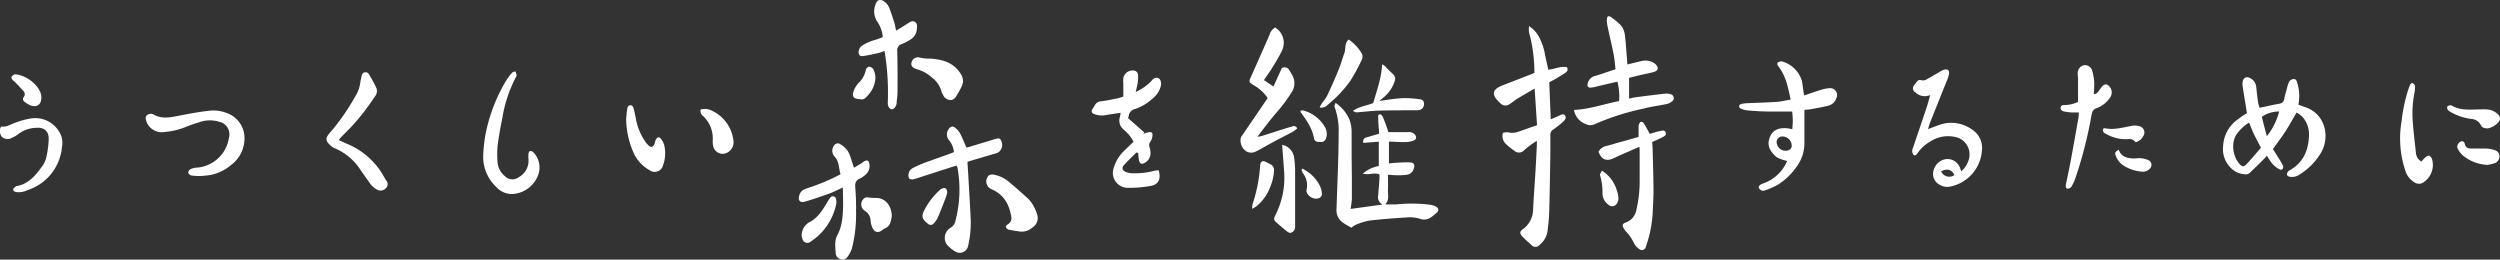 <svg xmlns="http://www.w3.org/2000/svg" viewBox="0 0 564.66 58.64"><rect x="0" y="0" width="564.66" height="58.64" fill="#333333" stroke="none"/><defs><style>.cls-1{fill:#fff;}</style></defs><g id="レイヤー_2" data-name="レイヤー 2"><g id="レイヤー_1-2" data-name="レイヤー 1"><path class="cls-1" d="M346.62,20c-1.41.82-2.65,1.52-3.87,2.27-.61.37-1.15.85-1.76,1.23a1.54,1.54,0,0,1-2.08-.15l-.19-.16c-1.38-1.35-2.29-2.75.57-3.87,2.19-.87,4.38-1.71,6.58-2.56l.7-.31a35.56,35.56,0,0,0-.8-7.49c-.13-.58-.32-1.15-.43-1.74a7.93,7.93,0,0,1,0-1.32,6.36,6.36,0,0,1,2.25,2.4,13.74,13.74,0,0,1,1.4,4.18c.23,1.09.47,2.17.71,3.26,1.46-.11,2.79-.88,4.21-.56.38.65,0,1-.38,1.28-.69.48-1.42.9-2.14,1.33-.44.26-.91.49-1.47.8l.34,8.36,1.89-.82c.43-.19.93-.54,1.31-.07s.07,1-.33,1.36a22.62,22.62,0,0,1-2.24,1.8,1.38,1.38,0,0,0-.72,1.36c0,1.44,0,2.88,0,4.32-.08,4.35-.14,8.71-.26,13.06a40.36,40.36,0,0,1-.43,4.53,4.77,4.77,0,0,1-1.73,2.8,1.18,1.18,0,0,1-1.89,0c-.69-.6-1.39-1.21-2-1.86s-.69-1.1.1-1.66a5.53,5.53,0,0,0,2.31-4.5c.16-2.91.37-5.82.55-8.73.11-1.88.2-3.75.3-5.63,0-.3,0-.61,0-1.09-.4.25-.67.4-.91.58a22.47,22.47,0,0,0-2,1.56,1.52,1.52,0,0,1-2.15.1,14.22,14.22,0,0,1-1.87-1.49,2.43,2.43,0,0,1-.73-2.55,3,3,0,0,1,1.16-.13,3.87,3.87,0,0,0,2.24-.12c1.4-.45,2.79-1,4.3-1.48Z"/><path class="cls-1" d="M313.71,32v4.91c.63-.06,1.25-.14,1.87-.16.95-.05,1.91-.11,2.87-.07s1.16.54.87,1.4a1.9,1.9,0,0,1-1.51,1.39,15.62,15.62,0,0,1-2.37.11c-.59,0-1.19-.07-1.95-.12,0,1.2.05,2.31,0,3.41s.38,2.26-.61,3.3c.87,0,1.64,0,2.4,0a34.56,34.56,0,0,1,7.54.05,4.54,4.54,0,0,1,1.37.36c.77.37.89,1,.26,1.51-1.07.93-2.1,1.93-3.81,1.31a7.52,7.52,0,0,0-3-.28c-2.79.16-5.57.38-8.35.7a15.1,15.1,0,0,0-3.07.95,5.3,5.3,0,0,0-1,.67c-1.26-.79-2.86-1.34-3.28-3.17a3.26,3.26,0,0,1-.08-.82c.12-3.52.26-7,.37-10.54.07-2.24.12-4.47.12-6.71a15.59,15.59,0,0,0-.82-5.78c-.2-.52-.16-.53.14-1.2,2.17,1.63,3.6,3.64,3.61,6.48,0,3.39,0,6.79.06,10.19,0,1.63,0,3.26,0,4.89,0,.78-.18,1.56-.28,2.41l7.23-1a1.81,1.81,0,0,1-1-2.07c.08-1.27.2-2.54.29-3.82,0-.31,0-.62,0-.89-1.19-.55-2.42.22-3.77-.2a7.71,7.71,0,0,1,3.61-1.72V32l-3.47.27a.9.9,0,0,1,.7-1.24l2.83-.83c0-.59-.07-1.18-.11-1.77s-.08-1.28-.09-1.92c0-.32,0-.72.43-.69a.85.85,0,0,1,.56.46c.37.84.69,1.7,1,2.56.11.3.17.61.28,1,1.54,0,3.09,0,4.64,0a1.64,1.64,0,0,1,1.39.56c.4.5.37,1.06-.21,1.31a5.32,5.32,0,0,1-1.94.38C316.26,32.13,315.06,32,313.71,32Z"/><path class="cls-1" d="M507.51,25.54c-.35-2.11-.69-4.15-1-6.19a2.9,2.9,0,0,1,0-.72c.13-1.13.9-1.5,1.87-.9a2.5,2.5,0,0,1,1.23,1.95c.11,1.07.22,2.14.37,3.21.07.47.22.92.35,1.45l1.12-.22c1.05-.22,2.09-.48,3.15-.65.7-.11,1.19-.34,1.33-1.11s.39-1.62.62-2.43a5.83,5.83,0,0,1,.54-1.57,1.41,1.41,0,0,1,1-.51c.46,0,.65.36.75.79a9.83,9.83,0,0,1,.28,5c.46.17.86.33,1.26.46,5.12,1.57,5.92,7.19,3.72,10.62a14.59,14.59,0,0,1-4.71,4.7,3,3,0,0,1-2,.54c-.4-.06-.88-.18-.86-.66a1.2,1.2,0,0,1,.57-.81c3.2-1.75,4.35-4.65,4.42-8.07a6,6,0,0,0-1.45-4,7,7,0,0,0-1.36-1c-.88,1.51-1.64,2.91-2.51,4.25s-1.83,2.6-2.83,4l1.39,2.21a10.82,10.82,0,0,1,.88,1.55c.24.61-.25,1.11-.82.81a5.88,5.88,0,0,1-1.63-1.32,13.82,13.82,0,0,1-1.16-1.74c-.38.39-.64.68-.91.95-1,1-2,2-3,2.93a1.19,1.19,0,0,1-.86.32,5.78,5.78,0,0,1-2.18-.53,6,6,0,0,1-3-4.91,11.42,11.42,0,0,1,.1-1.55,7.69,7.69,0,0,1,3.42-5.53C506.14,26.39,506.8,26,507.51,25.54Zm3.16,7.84c-.53-1-1-1.93-1.48-2.86s-.79-1.86-1.19-2.82a9,9,0,0,0-2.58,2.3c-1.55,1.82-1.27,5.1.38,7,.59.67,1,.73,1.61.08C508.53,35.88,509.58,34.62,510.67,33.38ZM512,30.76a14.76,14.76,0,0,0,2.78-5.58,6.94,6.94,0,0,0-3.92,1.2C511.21,27.78,511.58,29.22,512,30.76Z"/><path class="cls-1" d="M404.79,25.19c-1.82,0-3.54,0-5.25,0s-3.27-.13-4.9-.25a5.2,5.2,0,0,1-1.48-.42.68.68,0,0,1-.37-.53.69.69,0,0,1,.42-.49,7.47,7.47,0,0,1,1.41-.19c2.23-.1,4.47-.15,6.7-.3,1-.07,2-.33,3.12-.52-.58-2.75-1.08-5.37-2.8-7.55a.86.86,0,0,1-.18-.73c.09-.18.44-.25.69-.33a.72.72,0,0,1,.35,0,6.46,6.46,0,0,1,4.5,4.47c.14.74.22,1.5.33,2.25,0,.26.11.53.2.95,1.24-.42,2.39-.84,3.56-1.19a8.29,8.29,0,0,1,2.19-.45,1.56,1.56,0,0,1,1.49,2.24,2.54,2.54,0,0,1-1.73,1.7c-1.31.34-2.64.56-4,.81-.46.09-.94.1-1.49.16v1c0,2.23,0,4.47,0,6.71a8.82,8.82,0,0,1-1.76,5.12,14.41,14.41,0,0,1-4.3,4.11,18.52,18.52,0,0,1-2.73,1.2,1.12,1.12,0,0,1-1.56-.62c.16-.71.76-.78,1.27-1a9,9,0,0,0,5.18-5,8.89,8.89,0,0,1-2.28-.78,5.78,5.78,0,0,1-1.55-1.77,3,3,0,0,1-.19-2.44c.56-2.08,2.42-2.86,5.18-2.16A17.4,17.4,0,0,0,404.79,25.19Zm-2.09,5.64a1.27,1.27,0,0,0-1.37,1.62A2,2,0,0,0,404,33.92a1.23,1.23,0,0,0,.66-.72A2.09,2.09,0,0,0,402.7,30.83Z"/><path class="cls-1" d="M367.56,14.56c1.15-.27,2.14-.54,3.15-.76a3.65,3.65,0,0,1,3,.52,1.75,1.75,0,0,1,.7,1c.07.55-.46.83-.92.95-1,.28-2.1.47-3.15.72-.77.18-1.54.39-2.39.6v4.68c.49-.1,1-.24,1.54-.31,2.22-.29,4.43-.57,6.65-.82a3.11,3.11,0,0,1,1.17.14.89.89,0,0,1,.39,1.58,3.09,3.09,0,0,1-1.36.66c-1.68.35-3.39.54-5.05,1A56.16,56.16,0,0,0,360,28.13a2.23,2.23,0,0,1-1.83-.11,4.1,4.1,0,0,1-2.66-3.19c3.49-.15,6.76-1.34,10.19-2a13.58,13.58,0,0,0-.38-4.39l-4.8,1.12a5.73,5.73,0,0,1-1.29.23c-.56,0-.8-.34-.63-.88a2.23,2.23,0,0,1,1.6-1.74c1.53-.42,3-1,4.69-1.52-.14-1.14-.21-2.28-.43-3.4-.44-2.22-1-4.43-1.44-6.66a4.72,4.72,0,0,1-.07-1.3c0-.61.41-.8.87-.45a13.34,13.34,0,0,1,2.3,1.91,4.28,4.28,0,0,1,.86,2c.23,1.66.31,3.34.45,5C367.49,13.32,367.52,13.87,367.56,14.56Z"/><path class="cls-1" d="M256.72,34.42c-1,.95-1.94,1.87-2.85,2.86-.55.61-.41,1.17.34,1.52a3.45,3.45,0,0,0,1.26.32,16.89,16.89,0,0,0,5.1-.51,8.78,8.78,0,0,1,1.11-.17c.62,1.92,0,3.24-1.77,3.55a27,27,0,0,1-5,.43,3.38,3.38,0,0,1-3.33-4.59,8.8,8.8,0,0,1,2.2-3.65c.73-.73,1.49-1.42,2.25-2.15a8.52,8.52,0,0,0-2.21-2.73,2.66,2.66,0,0,1-.84-3,5.85,5.85,0,0,0,.11-.82c-1.14.17-2.23.32-3.32.51a4.46,4.46,0,0,1-2.7-.27.66.66,0,0,1-.33-1.07c.18-.3.38-.61.56-.92a1.75,1.75,0,0,1,1.45-.86c1.27-.15,2.52-.43,3.77-.69a8.63,8.63,0,0,0,1.2-.38V18.91a7,7,0,0,1,0-1.3,2.14,2.14,0,0,1,2.5-1.66,1.05,1.05,0,0,1,.83,1.05,9.67,9.67,0,0,1-.1,1.78c-.08.58-.25,1.15-.44,2A11.92,11.92,0,0,0,260,18.36c.42-.51.84-1,1.59-.72.53.19.77.95.59,1.79a5.1,5.1,0,0,1-1.88,2.85,11.1,11.1,0,0,1-3.87,2.33,1.83,1.83,0,0,0-1.5,1.6,2.24,2.24,0,0,1-.15.46l3.69,3.26-.24.31a10.9,10.9,0,0,1,1.23-.38c.55-.12.9.13.85.69a2.92,2.92,0,0,1-.46,1.43,1.28,1.28,0,0,0-.19,1.32,4.5,4.5,0,0,1,.2,1.41,2.41,2.41,0,0,1-1.2,2c-.77.51-1.26.32-1.42-.61-.09-.49-.11-1-.16-1.5Z"/><path class="cls-1" d="M286.32,22.15a9.22,9.22,0,0,0-3.17-2.91c-1.1-.67-1.1-.79-.6-1.9q2.1-4.69,4.16-9.4A2.92,2.92,0,0,1,288,6.2a4.07,4.07,0,0,1,1.55,5.25,39.62,39.62,0,0,1-2.07,3.64c-.59,1-1.26,1.92-2,3l2.15,1.45c.66-1.46,1.28-2.82,1.9-4.17a1.22,1.22,0,0,1,1.73.58c.19.3.38.61.55.92a3.64,3.64,0,0,1,0,3.85,34.9,34.9,0,0,1-3.81,5.06c-1.35,1.62-2.62,3.3-4,5.11a9.6,9.6,0,0,0,.95-.16l5.12-1.64c.57-.18,1.15-.34,1.72-.5A.85.85,0,0,1,293,29a8.34,8.34,0,0,1-1.06.79c-1.47.8-3,1.54-4.44,2.33-1.09.58-2.16,1.2-3.24,1.8a3.36,3.36,0,0,1-.54.26,2.22,2.22,0,0,1-2.38-.1,3,3,0,0,1-1.11-2.88,2.51,2.51,0,0,1,.46-.8Z"/><path class="cls-1" d="M216,37.4l-7,2.25c-.87.28-1.74.6-2.63.82a1.16,1.16,0,0,1-1-.13,1.41,1.41,0,0,1-.16-1,1.76,1.76,0,0,1,1-1.4,22.26,22.26,0,0,1,2.17-1c2-.76,4.06-1.46,6.08-2.19l1-.39a5,5,0,0,0-1.09-2.67,2,2,0,0,1-.08-2.55c.39-.58.86-.74,1.4-.32a4.37,4.37,0,0,1,1.17,1.33c.52,1,.9,2,1.4,3.14a3.36,3.36,0,0,0,.59-.09l5.5-1.67c1.31-.4,1.54-.35,1.81.34a2,2,0,0,1-.88,2.66,5.29,5.29,0,0,1-.8.24l-5.51,1.62-.46.18c.06,1,.13,2,.19,3,.19,3.43.41,6.86.56,10.29a23.2,23.2,0,0,1-.6,5.68A1.92,1.92,0,0,1,216,56.94a7.28,7.28,0,0,1-2.2-1.78,2.68,2.68,0,0,1,.8-3.66A2.31,2.31,0,0,0,215.77,50a27.88,27.88,0,0,0,.5-12.09A1.82,1.82,0,0,0,216,37.4Z"/><path class="cls-1" d="M443,38.69a5.69,5.69,0,0,0,1.8-3.18A4,4,0,0,0,441.87,31a7.33,7.33,0,0,0-5.94,1,8.57,8.57,0,0,0-2.85,2.63c-.2.3-.53.64-.88.36a1.43,1.43,0,0,1-.3-.94,2.15,2.15,0,0,1,.23-.8c1-3,2.05-6.05,3.06-9.08.27-.82.48-1.66.77-2.7a3.06,3.06,0,0,1-3.36-.62,1,1,0,0,1-.43-1.35A8,8,0,0,1,433,18.4c.33-.44.71-.35,1.18-.24a1.57,1.57,0,0,0,1-.25c1-.55,2-1.15,3-1.73a5.7,5.7,0,0,1,.86-.42c.85-.28,1.33.12,1.16,1a8,8,0,0,1-.52,1.59c-1.21,3-2.44,6.08-3.66,9.12-.21.54-.36,1.1-.56,1.69,1.22-.44,2.27-.89,3.38-1.2a8.09,8.09,0,0,1,6.61,1.32,4.92,4.92,0,0,1,2.19,4.78,8.93,8.93,0,0,1-7.06,8.06,3.3,3.3,0,0,1-2.53-.42,2.7,2.7,0,0,1-1.44-2.46,3.48,3.48,0,0,1,1.93-3,3,3,0,0,1,4.24,1.93A3.38,3.38,0,0,0,443,38.69Zm-4.57,0a2,2,0,0,0,3,.85C440.81,38.29,439.91,38,438.41,38.69Z"/><path class="cls-1" d="M370.28,33.15l-4.56,2-1.3.61c-1.6.76-2.74.25-3.38-1.51a2.8,2.8,0,0,1,2-1.33c1.19-.32,2.36-.7,3.55-1l3.51-1c0-.69,0-1.36,0-2a2.83,2.83,0,0,1,.07-.83c.09-.23.29-.54.49-.59a.84.84,0,0,1,.64.37c.46.74.86,1.52,1.32,2.37.73-.21,1.47-.47,2.24-.62.47-.09,1.15-.36,1.36.31s-.41.89-.86,1.13c-.67.36-1.37.65-2.18,1,0,.49.08,1,.09,1.58.07,3.11.18,6.23.2,9.34,0,1.79-.13,3.59-.2,5.38a27.65,27.65,0,0,1-1.53,7.36.91.91,0,0,1-1.5.53A3.71,3.71,0,0,1,369,54.82a9,9,0,0,0-1.67-2.45,3.6,3.6,0,0,1-.51-.67c-.49-.79-.43-1.17.43-1.47a3.68,3.68,0,0,0,2.37-2.92,28.23,28.23,0,0,0,.72-6.53c0-2.28,0-4.56,0-6.84A7.75,7.75,0,0,0,370.28,33.15Z"/><path class="cls-1" d="M190.36,42.36c-1.19.53-2.08,1-3,1.34-1.83.66-3.68,1.29-5.55,1.85-1.09.32-1.63-.28-1.29-1.37a2,2,0,0,1,1.18-1.42c.45-.17.89-.35,1.35-.49a44.6,44.6,0,0,0,6.81-2.92c-.48-1.4-.25-2.94-1.46-4.09a2,2,0,0,1,.17-2.62,1,1,0,0,1,1.32,0,4.6,4.6,0,0,1,2.06,2.41c.3.9.59,1.8.93,2.84l1.67-1c.24-.15.44-.36.68-.48.63-.32,1-.15,1.12.54a2.57,2.57,0,0,1-.84,2.49,5,5,0,0,1-1.28.88c-1,.43-1.14,1.11-1.05,2.11a53.62,53.62,0,0,1,.17,5.38,30.78,30.78,0,0,1-.93,8.28,6.33,6.33,0,0,1-1.06,2,1.26,1.26,0,0,1-1.5.46,1.47,1.47,0,0,1-1.1-1.3c-.06-1.37-.35-2.79.35-4.1,1.19-2.22,1.29-4.65,1.32-7.09C190.43,44.91,190.38,43.77,190.36,42.36Z"/><path class="cls-1" d="M45.26,39.76a17,17,0,0,1-2-.11,1.07,1.07,0,0,1-.75-.61,1,1,0,0,1,.48-.82,3.6,3.6,0,0,1,1.37-.35,7.92,7.92,0,0,0,7.34-6.72,2.88,2.88,0,0,0-2.23-3.65,7,7,0,0,0-4.47.11c-1.07.33-2.13.68-3.16,1.11a16.32,16.32,0,0,1-4.76,1.1,3.67,3.67,0,0,1-4.11-2.7c-.1-.48-.08-.95.32-1.18a1.46,1.46,0,0,1,1.21-.18c2,1.24,4,.74,6,.36s4.23-.82,6.37-1.06a8.44,8.44,0,0,1,4.91.7,6,6,0,0,1,3.42,6,7.43,7.43,0,0,1-3,5.5,10.34,10.34,0,0,1-4.57,2.25c-.78.13-1.57.18-2.36.26Z"/><path class="cls-1" d="M119.36,35.91a7.18,7.18,0,0,1,0-1.15c0-.24.18-.6.36-.65a1,1,0,0,1,.72.26,4.92,4.92,0,0,1,1,5.44,6.6,6.6,0,0,1-5.53,4,4.66,4.66,0,0,1-3.77-1.53,9.31,9.31,0,0,1-3-7.21,32.74,32.74,0,0,1,.69-5.57,37.94,37.94,0,0,1,4.49-11.3,11.88,11.88,0,0,1,1.37-1.8c.16-.18.48-.19.73-.28a4.29,4.29,0,0,1,.26.84,1,1,0,0,1-.2.55,29.9,29.9,0,0,0-3,9.05c-.42,2.11-.83,4.23-1.09,6.36a22.16,22.16,0,0,0,0,3.82,4.41,4.41,0,0,0,1.6,3,2.36,2.36,0,0,0,3.16.29A4.22,4.22,0,0,0,119.36,35.91Z"/><path class="cls-1" d="M76.53,31.64c.79.36,1.5.71,2.21,1a16.73,16.73,0,0,1,7.64,6.69c.3.47.55,1,.86,1.44a1.22,1.22,0,0,1,0,1.64,1.63,1.63,0,0,1-1.83.54,4.5,4.5,0,0,1-2-1.78c-.69-.93-1.36-1.87-2-2.81a12.79,12.79,0,0,0-5.89-4.91,2.27,2.27,0,0,1-.7-.45c-1.34-1.14-1.42-1.75-.32-3a49.31,49.31,0,0,0,5.69-8.14,7.75,7.75,0,0,0,1.19-3.23,8.24,8.24,0,0,1,.19-.94c.13-.53.1-1.2.79-1.35s1,.42,1.2.83a28.61,28.61,0,0,1,1.46,2.73,1.89,1.89,0,0,1-.36,1.91,51.36,51.36,0,0,1-5.21,6.72c-.77.81-1.58,1.59-2.35,2.39A4.6,4.6,0,0,0,76.53,31.64Z"/><path class="cls-1" d="M202.4,6.92c1-.59,1.74-1.06,2.5-1.54.55-.34,1.12-.84,1.75-.43s.49,1.15.4,1.85a2.82,2.82,0,0,1-1.29,2.05,10.41,10.41,0,0,1-2,1.07,1.49,1.49,0,0,0-1.1,1.69c.08,3,.07,6.07.06,9.1,0,.83-.13,1.67-.21,2.5a1,1,0,0,1,0,.24c-.16.69-.68,1.26-1.12,1.23s-.93-.66-.87-1.49A57,57,0,0,0,200,12.91c-.05-.43-.13-.85-.22-1.4-.52.18-.91.36-1.33.46-1.16.25-2.33.52-3.51.69-.76.11-1.1-.33-1-1.09a1.9,1.9,0,0,1,1-1.41,12,12,0,0,1,3-1.23c.45-.15.89-.33,1.44-.53a7,7,0,0,0-1.21-3.47,4.18,4.18,0,0,1-.43-3.88c.3-1.15,1.19-1.37,2.12-.6a3.16,3.16,0,0,1,.94,1.21c.48,1.18.86,2.4,1.25,3.61C202.17,5.72,202.24,6.19,202.4,6.92Z"/><path class="cls-1" d="M469.54,25.4c-.66,0-1.17,0-1.68,0a13.08,13.08,0,0,1-1.65-.22c-.46-.1-.85-.35-.78-.9s.5-.56.92-.55a7.62,7.62,0,0,0,3-.71V17.81c0-.43-.09-.87-.06-1.31a1.76,1.76,0,0,1,1.48-1.78,1.73,1.73,0,0,1,1.76,1.17,11.48,11.48,0,0,1,.48,2.8,22.43,22.43,0,0,1-.1,2.56c.62,0,.88-.39,1.16-.74a12.74,12.74,0,0,1,.86-1.15,1.13,1.13,0,0,1,.92-.28,2,2,0,0,1,.83,2.82,6.21,6.21,0,0,1-3.11,2.52c-.83.26-1,.8-1.17,1.57a94.7,94.7,0,0,1-3.68,14.35,8.54,8.54,0,0,1-.87,1.83,1.08,1.08,0,0,1-.86.44c-.42-.06-.46-.51-.39-.88.36-1.8.76-3.59,1.1-5.39.58-3.13,1.14-6.28,1.69-9.42C469.5,26.49,469.49,26.05,469.54,25.4Z"/><path class="cls-1" d="M.32,28.56c1.1.23,2-.45,3.08-.82a17.71,17.71,0,0,1,3.68-1,6.29,6.29,0,0,1,6.37,3.16A4.7,4.7,0,0,1,14,33.16a11.26,11.26,0,0,1-7.73,9.76,4.42,4.42,0,0,1-2.43.48c-.4-.08-.89-.15-.84-.65,0-.26.43-.48.67-.72a.42.42,0,0,1,.12,0c2.76-.51,4.34-2.54,5.84-4.62a5.12,5.12,0,0,0,.85-2A20,20,0,0,0,11,31.29c0-1.74-1.13-2.59-2.86-2.42a7,7,0,0,0-3.9,1.33,5.88,5.88,0,0,1-1.44.87A2,2,0,0,1,.51,31,2.07,2.07,0,0,1,.1,28.86C.12,28.79.19,28.73.32,28.56Z"/><path class="cls-1" d="M546.92,36.49a7.79,7.79,0,0,1,.86-.92c.26-.2.69-.5.89-.41a1.41,1.41,0,0,1,.67.88,4.68,4.68,0,0,1-1.86,5.06,1.8,1.8,0,0,1-2.15.09A4.65,4.65,0,0,1,543.44,39a22.79,22.79,0,0,1-1-11.66A35.63,35.63,0,0,1,544,20.07a6.65,6.65,0,0,1,.41-1c.09-.15.33-.34.45-.31a1,1,0,0,1,.52.41,1.1,1.1,0,0,1,.08.58,7.27,7.27,0,0,1-.13,1.31,23.44,23.44,0,0,0-.34,6.79c.16,2.23.44,4.45.68,6.67A2.42,2.42,0,0,0,546.92,36.49Z"/><path class="cls-1" d="M230.34,52.29c-.59-.09-1.58-.22-2.54-.42a1,1,0,0,1-.61-.61c-.05-.14.23-.48.43-.6a1.57,1.57,0,0,0,.77-1.82c-.46-2.66-1.63-4.82-4.22-6a4.3,4.3,0,0,1-.73-.41,1.89,1.89,0,0,1-.09-2.82,1.6,1.6,0,0,1,1.11-.16,7.25,7.25,0,0,1,3.41,1.62c1.53,1.27,3,2.59,4.49,3.94a8.87,8.87,0,0,1,1.92,3.54,2.5,2.5,0,0,1-1.14,2.87A3.54,3.54,0,0,1,230.34,52.29Z"/><path class="cls-1" d="M141.43,26.87c.07-.75.11-1.5.23-2.24.06-.39.19-.83.7-.85s.66.4.77.79c.18.69.33,1.39.47,2.1a13.11,13.11,0,0,0,2.12,5.27,4.88,4.88,0,0,0,.77.92c.55.5,1,.4,1.3-.29.14-.32.18-.69.33-1,.29-.63.81-.72,1.2-.17a4.1,4.1,0,0,1,.73,1.48,8,8,0,0,1-.3,4.48,1.94,1.94,0,0,1-3.05,1.07A8.47,8.47,0,0,1,142.89,34,19.12,19.12,0,0,1,141.43,26.87Z"/><path class="cls-1" d="M207.19,12.92a8.69,8.69,0,0,1,1.05.18,8.33,8.33,0,0,0,1.86.14c2.73.17,5.25.85,6.86,3.38.95,1.48.49,2.48-.09,3.57-.19.38-.42.74-.63,1.1-.36.63-.7,1.29-1.56,1.3A1.84,1.84,0,0,1,213,21.41a3.09,3.09,0,0,1-.39-.87,5.81,5.81,0,0,0-2.09-3,8.5,8.5,0,0,0-3.5-1.93c-1.24-.36-1.53-1.2-.76-2.24C206.49,13.11,207,13,207.19,12.92Z"/><path class="cls-1" d="M289.59,32.72a3.35,3.35,0,0,1,2.71,2.91,21.21,21.21,0,0,1,.22,2.87c0,4.23,0,8.46,0,12.7a1.33,1.33,0,0,1-.71,1.27c-.47.29-.85,0-1.19-.25-.8-.66-1.6-1.33-2.36-2-.58-.53-.6-.83-.21-1.59A18.7,18.7,0,0,0,290,38.28C289.87,36.46,289.74,34.64,289.59,32.72Z"/><path class="cls-1" d="M305.56,25.07c1.52-1.09,3.13-1.17,4.61-1.81.78-2.8,1.86-5.57,2-8.75a7.12,7.12,0,0,1,.66.44c.48.47.93,1,1.43,1.44,1,.9,1.06,1.27.54,2.52a8,8,0,0,1-2.53,3.28l-.74.6c1.83-.23,3.6-.54,5.38-.63a25.66,25.66,0,0,1,3.8.27.89.89,0,0,1,.91.91,1.36,1.36,0,0,1-.82,1.45,3.36,3.36,0,0,1-1.05.12c-2.75,0-5.5,0-8.25.07-1.71.05-3.41.28-5.12.4C306.18,25.39,306,25.25,305.56,25.07Z"/><path class="cls-1" d="M304.62,8.92A10.18,10.18,0,0,1,307.53,12a1.64,1.64,0,0,1-.06,1.72A40.79,40.79,0,0,1,305,18.24a27.6,27.6,0,0,1-5.08,5.39,2,2,0,0,1-1.86.65c.44-1.08,1.31-1.82,1.76-2.8s.94-2,1.39-3.05.93-2.12,1.34-3.2.68-2.13,1.08-3.17S303.59,9.79,304.62,8.92Z"/><path class="cls-1" d="M158.24,24.74a3.43,3.43,0,0,1,2.63.3,8.46,8.46,0,0,1,4.77,6.6,2.63,2.63,0,0,1-2.15,3.09,2.2,2.2,0,0,1-2.33-1.45,4.94,4.94,0,0,1-.18-1.53,6.93,6.93,0,0,0-2.14-5.51A1.45,1.45,0,0,1,158.24,24.74Z"/><path class="cls-1" d="M201.42,48.84c-.18,1-.26,2.33-1.73,2.82-.14.05-.25.2-.37.29-.91.71-1.72.59-2.24-.43a5,5,0,0,1-.45-1.72,2.62,2.62,0,0,0-1.27-2.16,1.73,1.73,0,0,1-.27-2.76,1.07,1.07,0,0,1,.84-.31,11.52,11.52,0,0,0,2.11.14C200,44.79,201.41,46.52,201.42,48.84Z"/><path class="cls-1" d="M181.06,53.25a3.51,3.51,0,0,1,1.63-3c2.06-1,3.08-2.81,4.18-4.6a6.87,6.87,0,0,1,.65-1,.73.73,0,0,1,1.33.37,2.89,2.89,0,0,1,0,1.17,13.33,13.33,0,0,1-5.8,8.42,1.12,1.12,0,0,1-1.76-.51A5.36,5.36,0,0,1,181.06,53.25Z"/><path class="cls-1" d="M561.93,29c-.82,0-1.35-.19-1.6-.75a2.55,2.55,0,0,0-2.22-1.39,12.82,12.82,0,0,1-4.39-1.44,3,3,0,0,1-.85-.64.76.76,0,0,1-.1-.72c.11-.18.45-.23.7-.29a.57.57,0,0,1,.34.11c1.75,1,3.67.91,5.58.84.8,0,1.6-.06,2.39,0a3.79,3.79,0,0,1,2.44,1.13,1.19,1.19,0,0,1,.28,1.51A4.43,4.43,0,0,1,561.93,29Z"/><path class="cls-1" d="M561.85,37.24a9.3,9.3,0,0,1-5.53-2.09,5.62,5.62,0,0,1-1.17-1.47,1.16,1.16,0,0,1,.26-1.43c.52-.55,1.16-.44,1.31.3s.74,1,1.38,1c1.12,0,2.23,0,3.35,0a7.35,7.35,0,0,1,2.08.38,1.4,1.4,0,0,1,1,1.47,1.63,1.63,0,0,1-1.19,1.5A12.94,12.94,0,0,1,561.85,37.24Z"/><path class="cls-1" d="M282.82,47.18a5.58,5.58,0,0,1,.07-1,34.53,34.53,0,0,0,1.71-8.53,2.76,2.76,0,0,1,.09-.71.7.7,0,0,1,1-.47c.44.19.85.44,1.28.65a1.38,1.38,0,0,1,.79,1.36,11.31,11.31,0,0,1-.94,3.93,10,10,0,0,1-3.07,4.2A9.86,9.86,0,0,1,282.82,47.18Z"/><path class="cls-1" d="M3.33,16.78c2.76.13,5.85,2.77,6,5,.11,1.74-.87,2.61-2.48,2a5.55,5.55,0,0,1-1.31-.8.7.7,0,0,1-.19-1.05,1,1,0,0,0-.11-1.41c-.59-.69-1.23-1.33-1.86-2-.11-.12-.27-.18-.38-.29-.3-.29-.59-.64-.3-1A1.54,1.54,0,0,1,3.33,16.78Z"/><path class="cls-1" d="M213.94,43.54a11.1,11.1,0,0,1-.33,1.1c-.57,1.48-1.14,3-1.76,4.42a5.31,5.31,0,0,1-1,1.46.89.89,0,0,1-1.29,0c-1.27-1-1.51-1.61-.78-3.07a16.24,16.24,0,0,1,3.56-4.6,1.67,1.67,0,0,1,.4-.25C213.48,42.28,213.93,42.58,213.94,43.54Z"/><path class="cls-1" d="M194.2,22.38c-1.36,0-1.85-.59-1.39-1.83a5.72,5.72,0,0,1,1-1.7,5.59,5.59,0,0,0,1.72-2.93c0-.32.42-.83.68-.85a1.29,1.29,0,0,1,1.05.56,4.68,4.68,0,0,1,.46,2,6,6,0,0,1-1.66,3.86C195.58,22.1,195.05,22.65,194.2,22.38Z"/><path class="cls-1" d="M482.35,32.13a1.72,1.72,0,0,0-1.79-.69,9.07,9.07,0,0,1-5-1.26,1.14,1.14,0,0,1-.47-.36.88.88,0,0,1-.13-.62c0-.12.33-.26.48-.23,2.11.43,4.11-.21,6.15-.56a3.59,3.59,0,0,1,1.53.07,1.47,1.47,0,0,1,.92,2.34A2.62,2.62,0,0,1,482.35,32.13Z"/><path class="cls-1" d="M361.82,38.55a7.77,7.77,0,0,1,3.24,4.08,7,7,0,0,1,.49,2.18,2.05,2.05,0,0,1-.39,1.21,1.2,1.2,0,0,1-1.79.28,3.23,3.23,0,0,1-1.43-2.51,13,13,0,0,0-.56-4.24C361.29,39.34,361.64,38.93,361.82,38.55Z"/><path class="cls-1" d="M293.77,25a1.49,1.49,0,0,1,.47-.08,8,8,0,0,1,5,3.76,3,3,0,0,1,.26,2.55,1.18,1.18,0,0,1-1.28.85c-.82,0-1.32-.17-1.42-.79-.4-2.34-1.73-4.17-3.07-6C293.75,25.2,293.77,25.15,293.77,25Z"/><path class="cls-1" d="M478.53,33.8c.61,1.7,2,1.94,3.42,2,.52,0,1.05-.12,1.56-.06a5,5,0,0,1,1.71.42,1.18,1.18,0,0,1,.29,2,2.12,2.12,0,0,1-1.75.61,9.19,9.19,0,0,1-4.16-1.39,4.42,4.42,0,0,1-1.73-2.24C477.63,34.48,477.69,34.4,478.53,33.8Z"/><path class="cls-1" d="M294.2,38.07c.51.33,1.05.62,1.53,1a8.24,8.24,0,0,1,2.49,3.15,4.64,4.64,0,0,1,.35,1.48,1,1,0,0,1-.78,1.08c-1.19.45-3-.82-2.67-2a4.41,4.41,0,0,0-.86-3.69,3.13,3.13,0,0,1-.31-.72Z"/></g></g></svg>